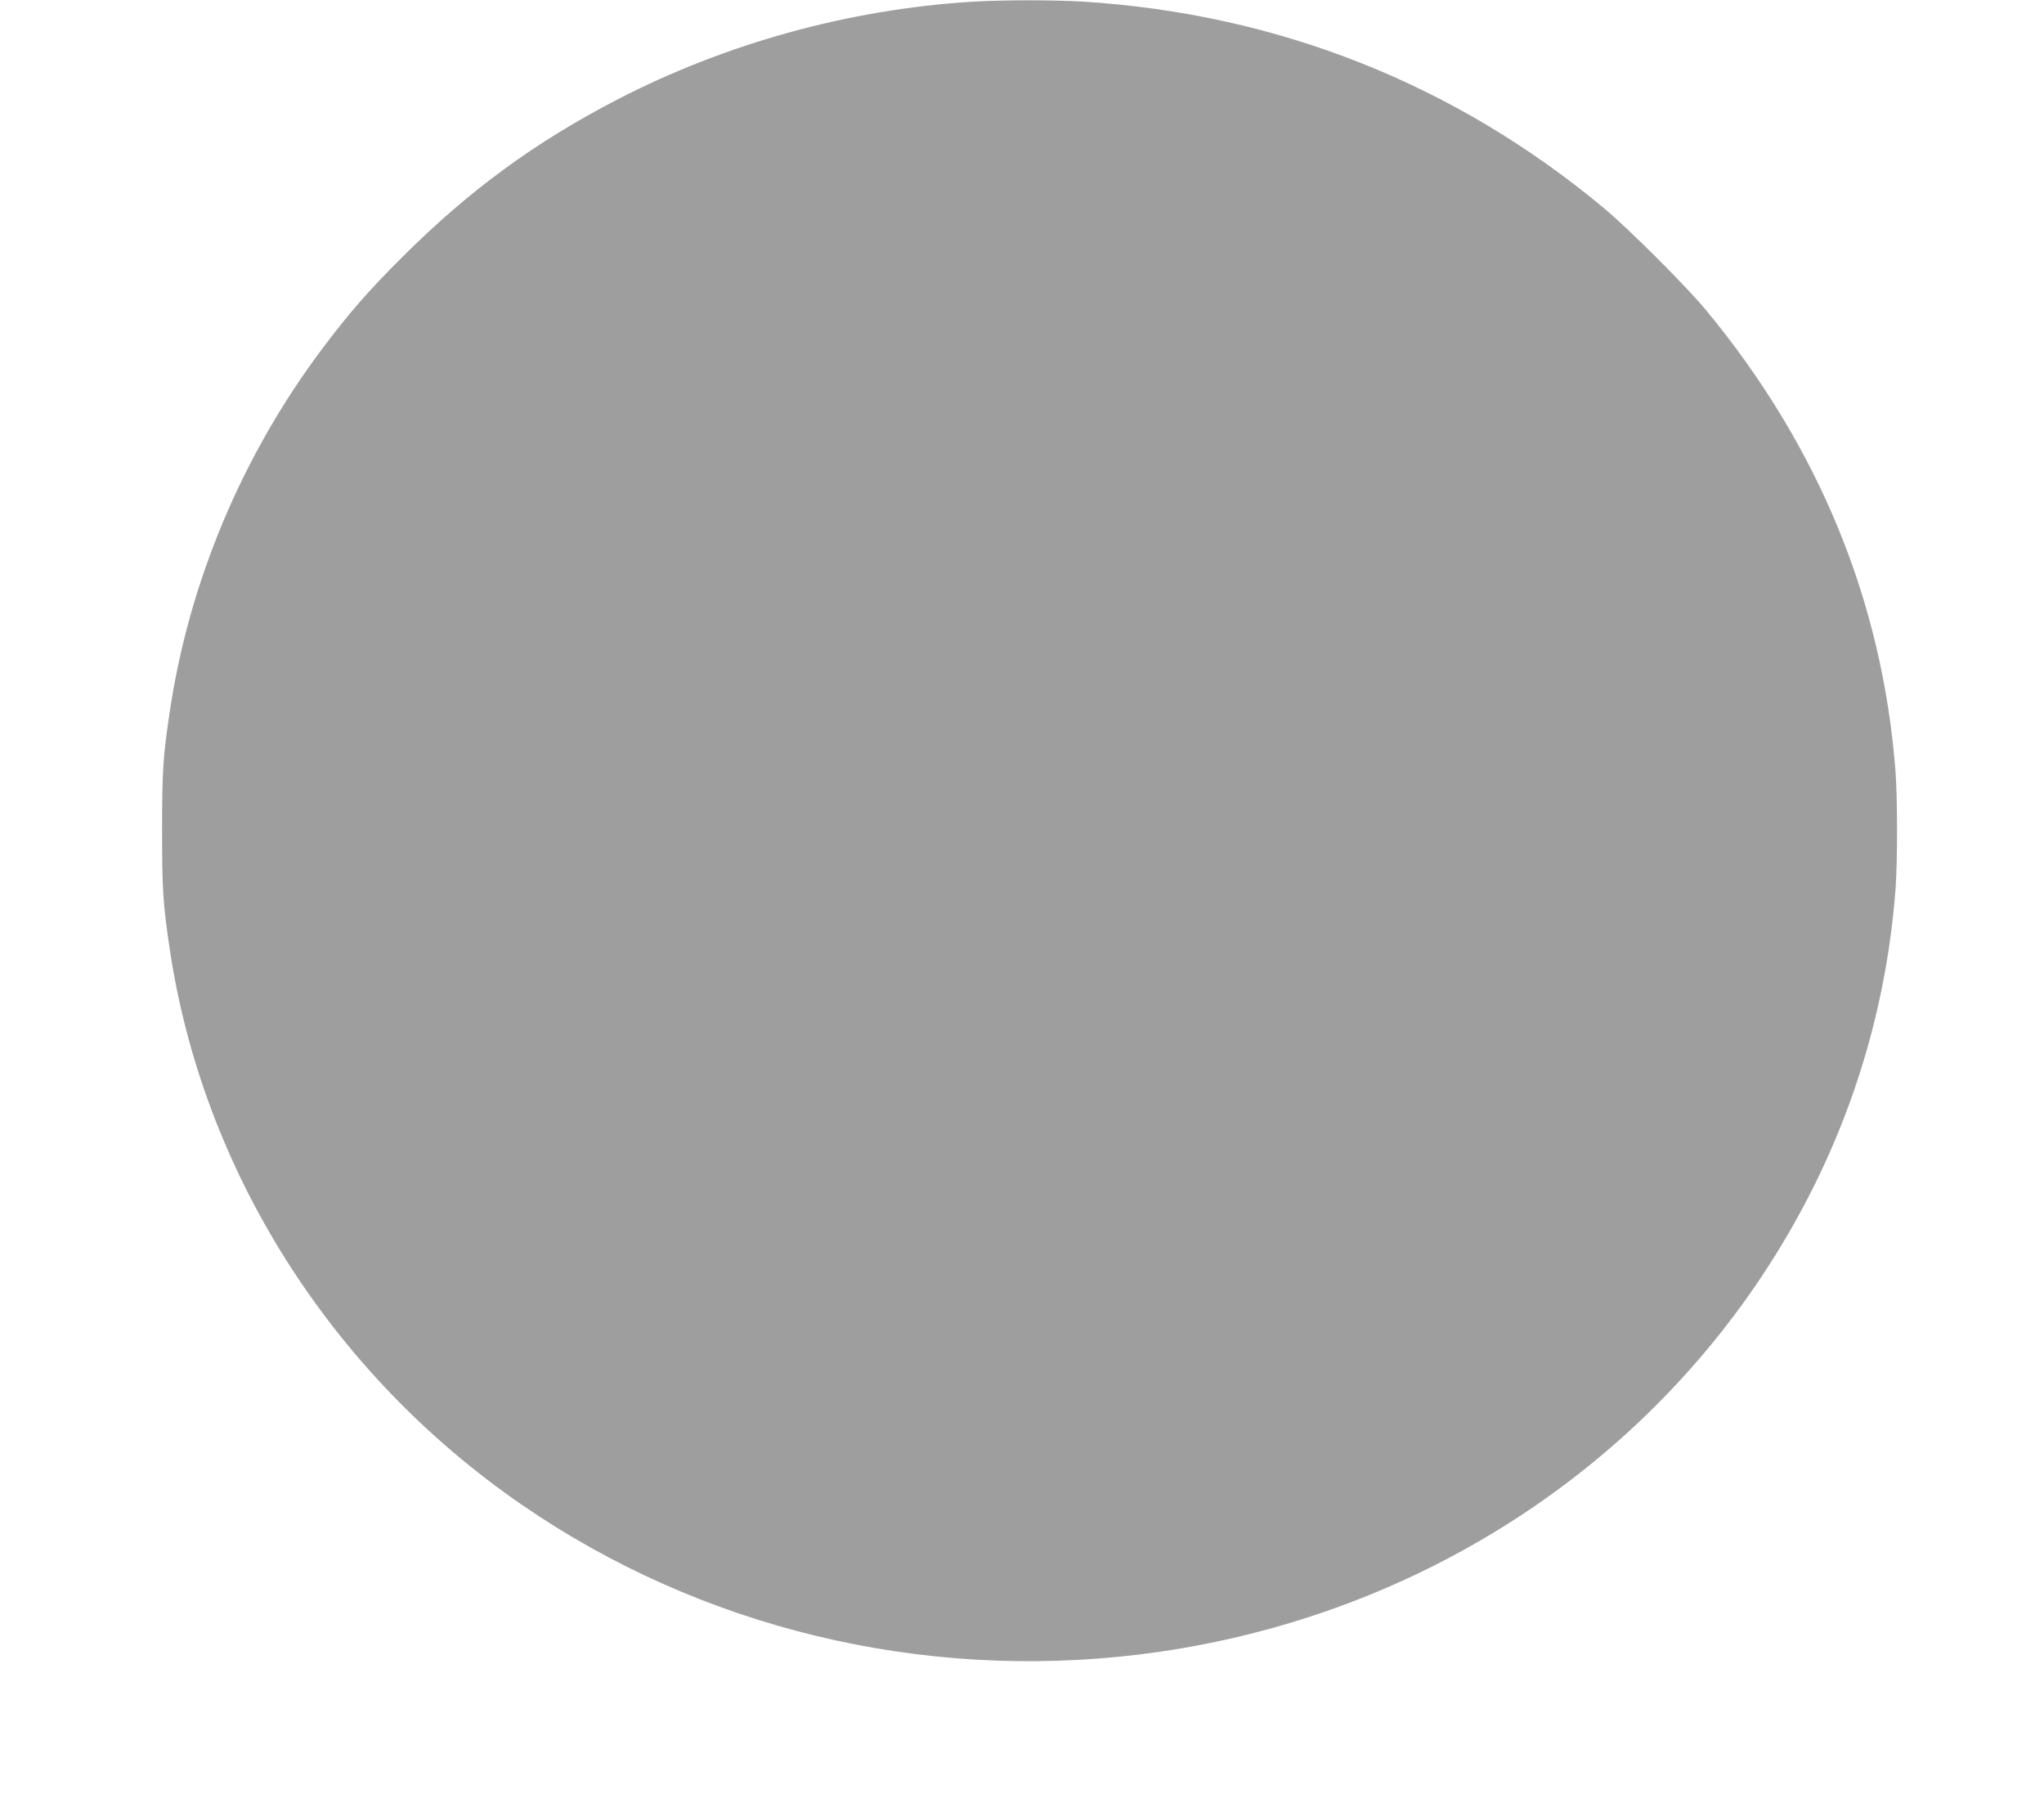 <?xml version="1.0" standalone="no"?>
<!DOCTYPE svg PUBLIC "-//W3C//DTD SVG 20010904//EN"
 "http://www.w3.org/TR/2001/REC-SVG-20010904/DTD/svg10.dtd">
<svg version="1.0" xmlns="http://www.w3.org/2000/svg"
 width="1280pt" height="1129pt" viewBox="0 0 1280 1129"
 preserveAspectRatio="xMidYMid meet">
<g transform="translate(0,1129) scale(0.1,-0.1)"
fill="#9e9e9e" stroke="none">
<path d="M6085 11279 c-769 -48 -1536 -260 -2213 -609 -522 -270 -933 -571
-1353 -990 -208 -207 -333 -350 -496 -567 -506 -671 -842 -1471 -962 -2293
-40 -271 -46 -359 -46 -730 0 -371 6 -459 46 -730 204 -1394 1011 -2670 2208
-3493 1119 -770 2496 -1103 3863 -937 1605 196 3023 1055 3895 2360 490 734
776 1557 843 2429 13 174 13 569 0 742 -82 1064 -481 2035 -1188 2889 -123
148 -482 507 -637 636 -933 778 -2044 1218 -3265 1294 -188 11 -504 11 -695
-1z"/>
</g>
</svg>
